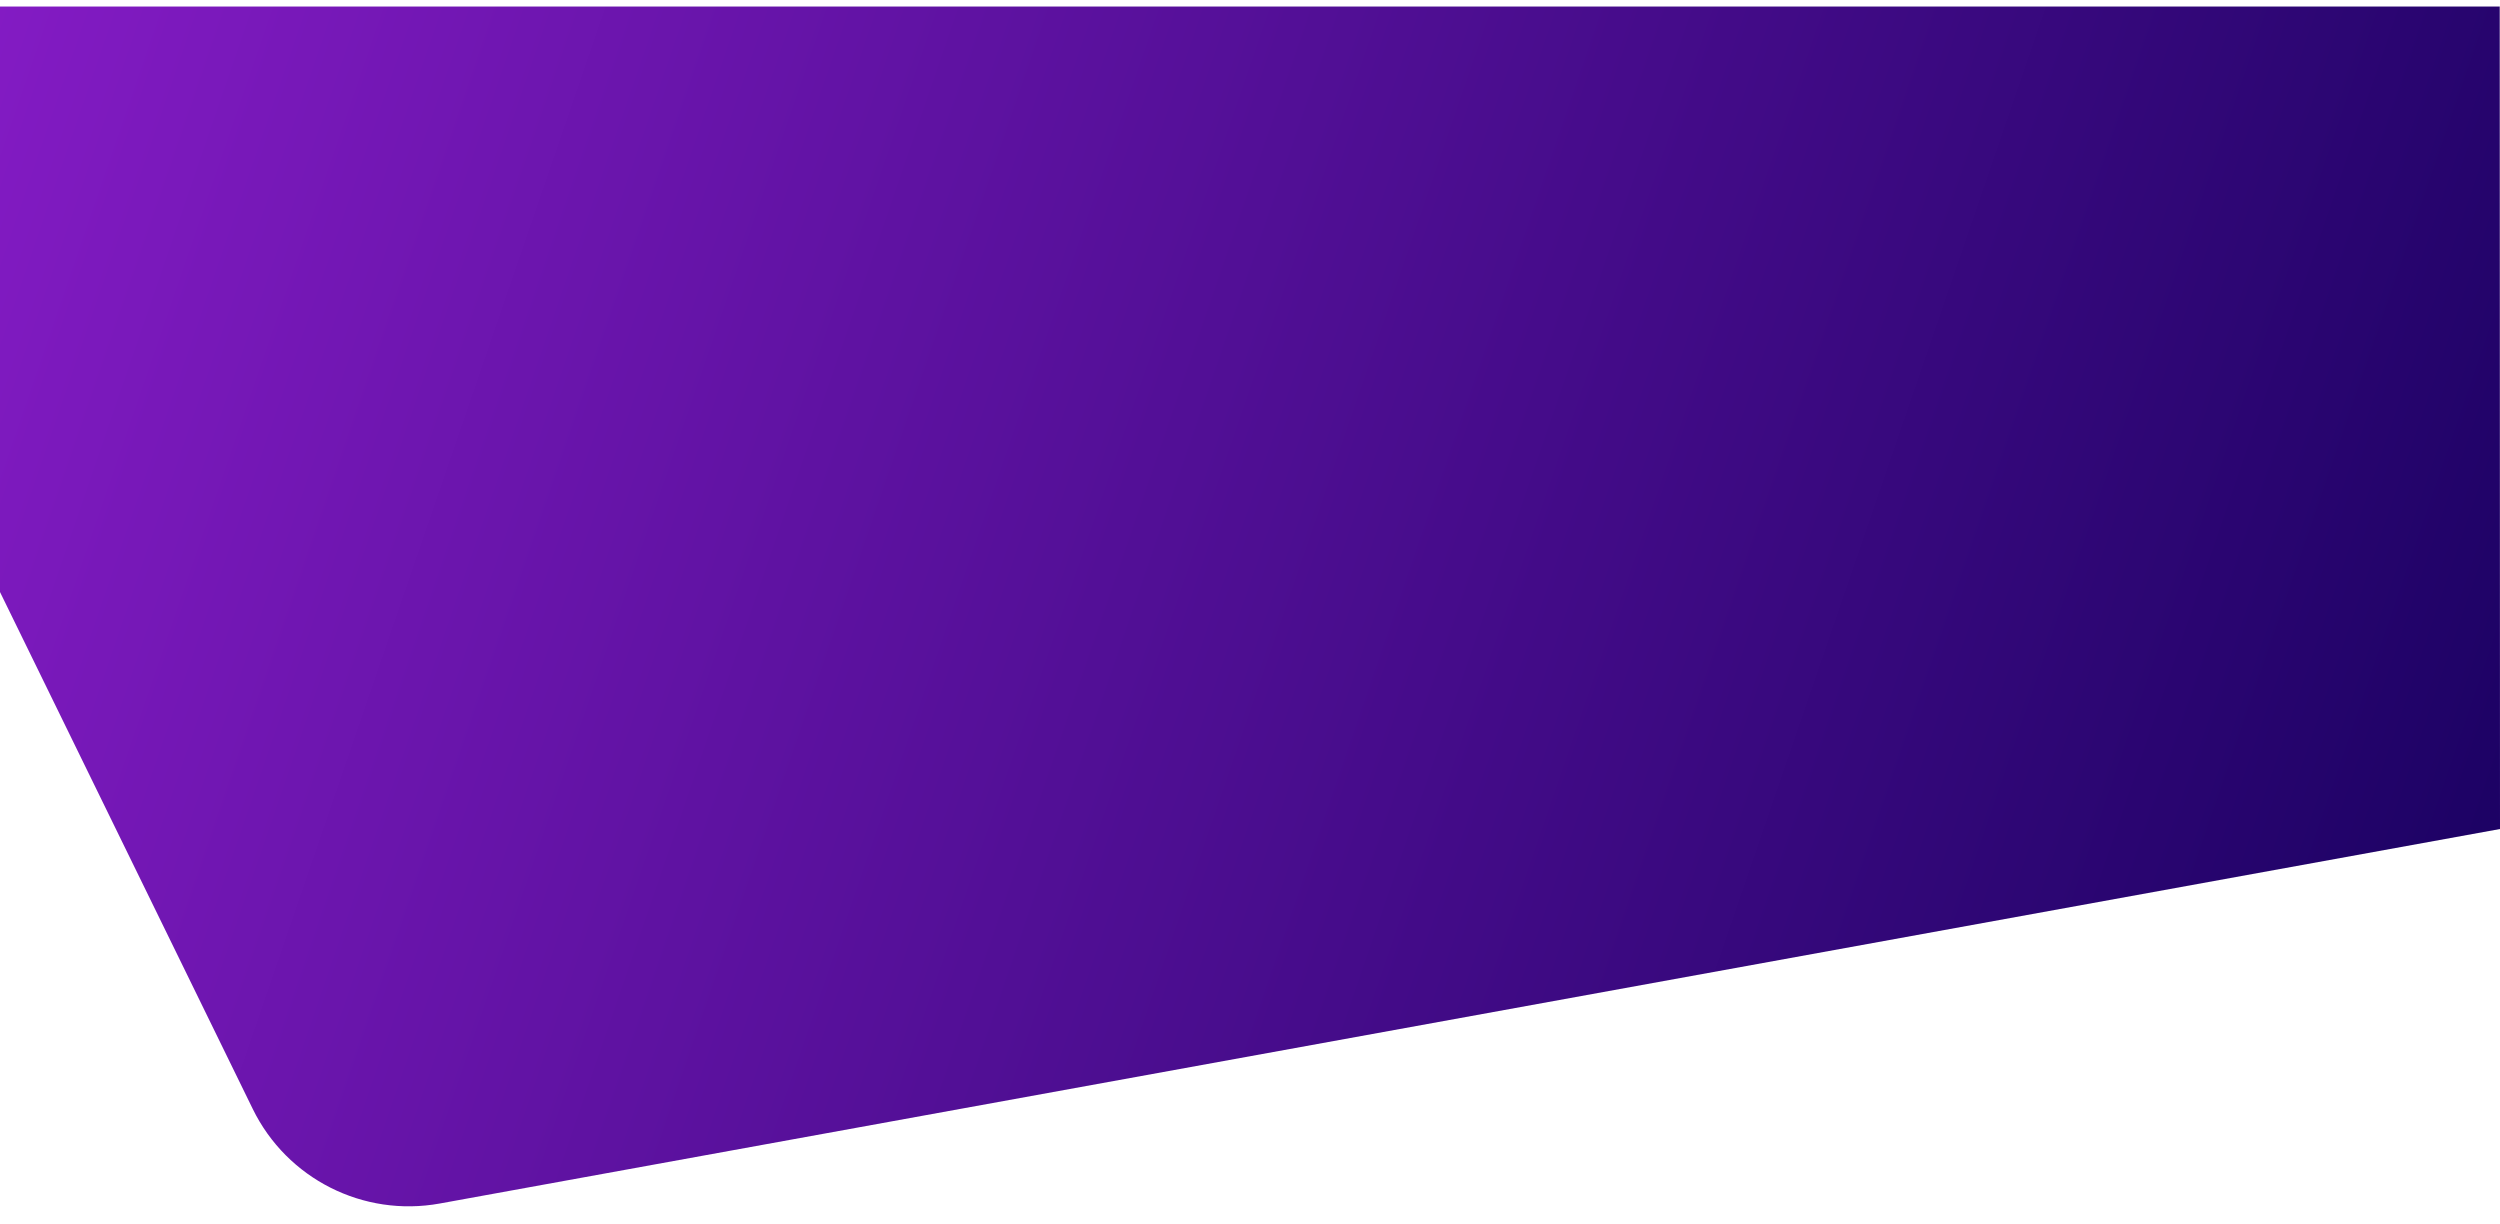 <svg width="1440" height="705" viewBox="0 0 1440 705" fill="none" xmlns="http://www.w3.org/2000/svg">
<g filter="url(#filter0_d_6_11391)">
<path d="M0 -0.239L1439.84 -0.239L1440 473.513L253.312 689.224C209.263 697.231 165.259 674.984 145.592 634.763L0 337.013L0 -0.239Z" fill="url(#paint0_linear_6_11391)"/>
</g>
<defs>
<filter id="filter0_d_6_11391" x="-10" y="-6.239" width="1460" height="711.082" filterUnits="userSpaceOnUse" color-interpolation-filters="sRGB">
<feFlood flood-opacity="0" result="BackgroundImageFix"/>
<feColorMatrix in="SourceAlpha" type="matrix" values="0 0 0 0 0 0 0 0 0 0 0 0 0 0 0 0 0 0 127 0" result="hardAlpha"/>
<feOffset dy="4"/>
<feGaussianBlur stdDeviation="5"/>
<feColorMatrix type="matrix" values="0 0 0 0 0.153 0 0 0 0 0.024 0 0 0 0 0.463 0 0 0 0.3 0"/>
<feBlend mode="normal" in2="BackgroundImageFix" result="effect1_dropShadow_6_11391"/>
<feBlend mode="normal" in="SourceGraphic" in2="effect1_dropShadow_6_11391" result="shape"/>
</filter>
<linearGradient id="paint0_linear_6_11391" x1="1462.78" y1="379.926" x2="-21.568" y2="-129.623" gradientUnits="userSpaceOnUse">
<stop stop-color="#1D0265"/>
<stop offset="1" stop-color="#871CC7"/>
<stop offset="1" stop-color="#6907A5"/>
</linearGradient>
</defs>
</svg>
